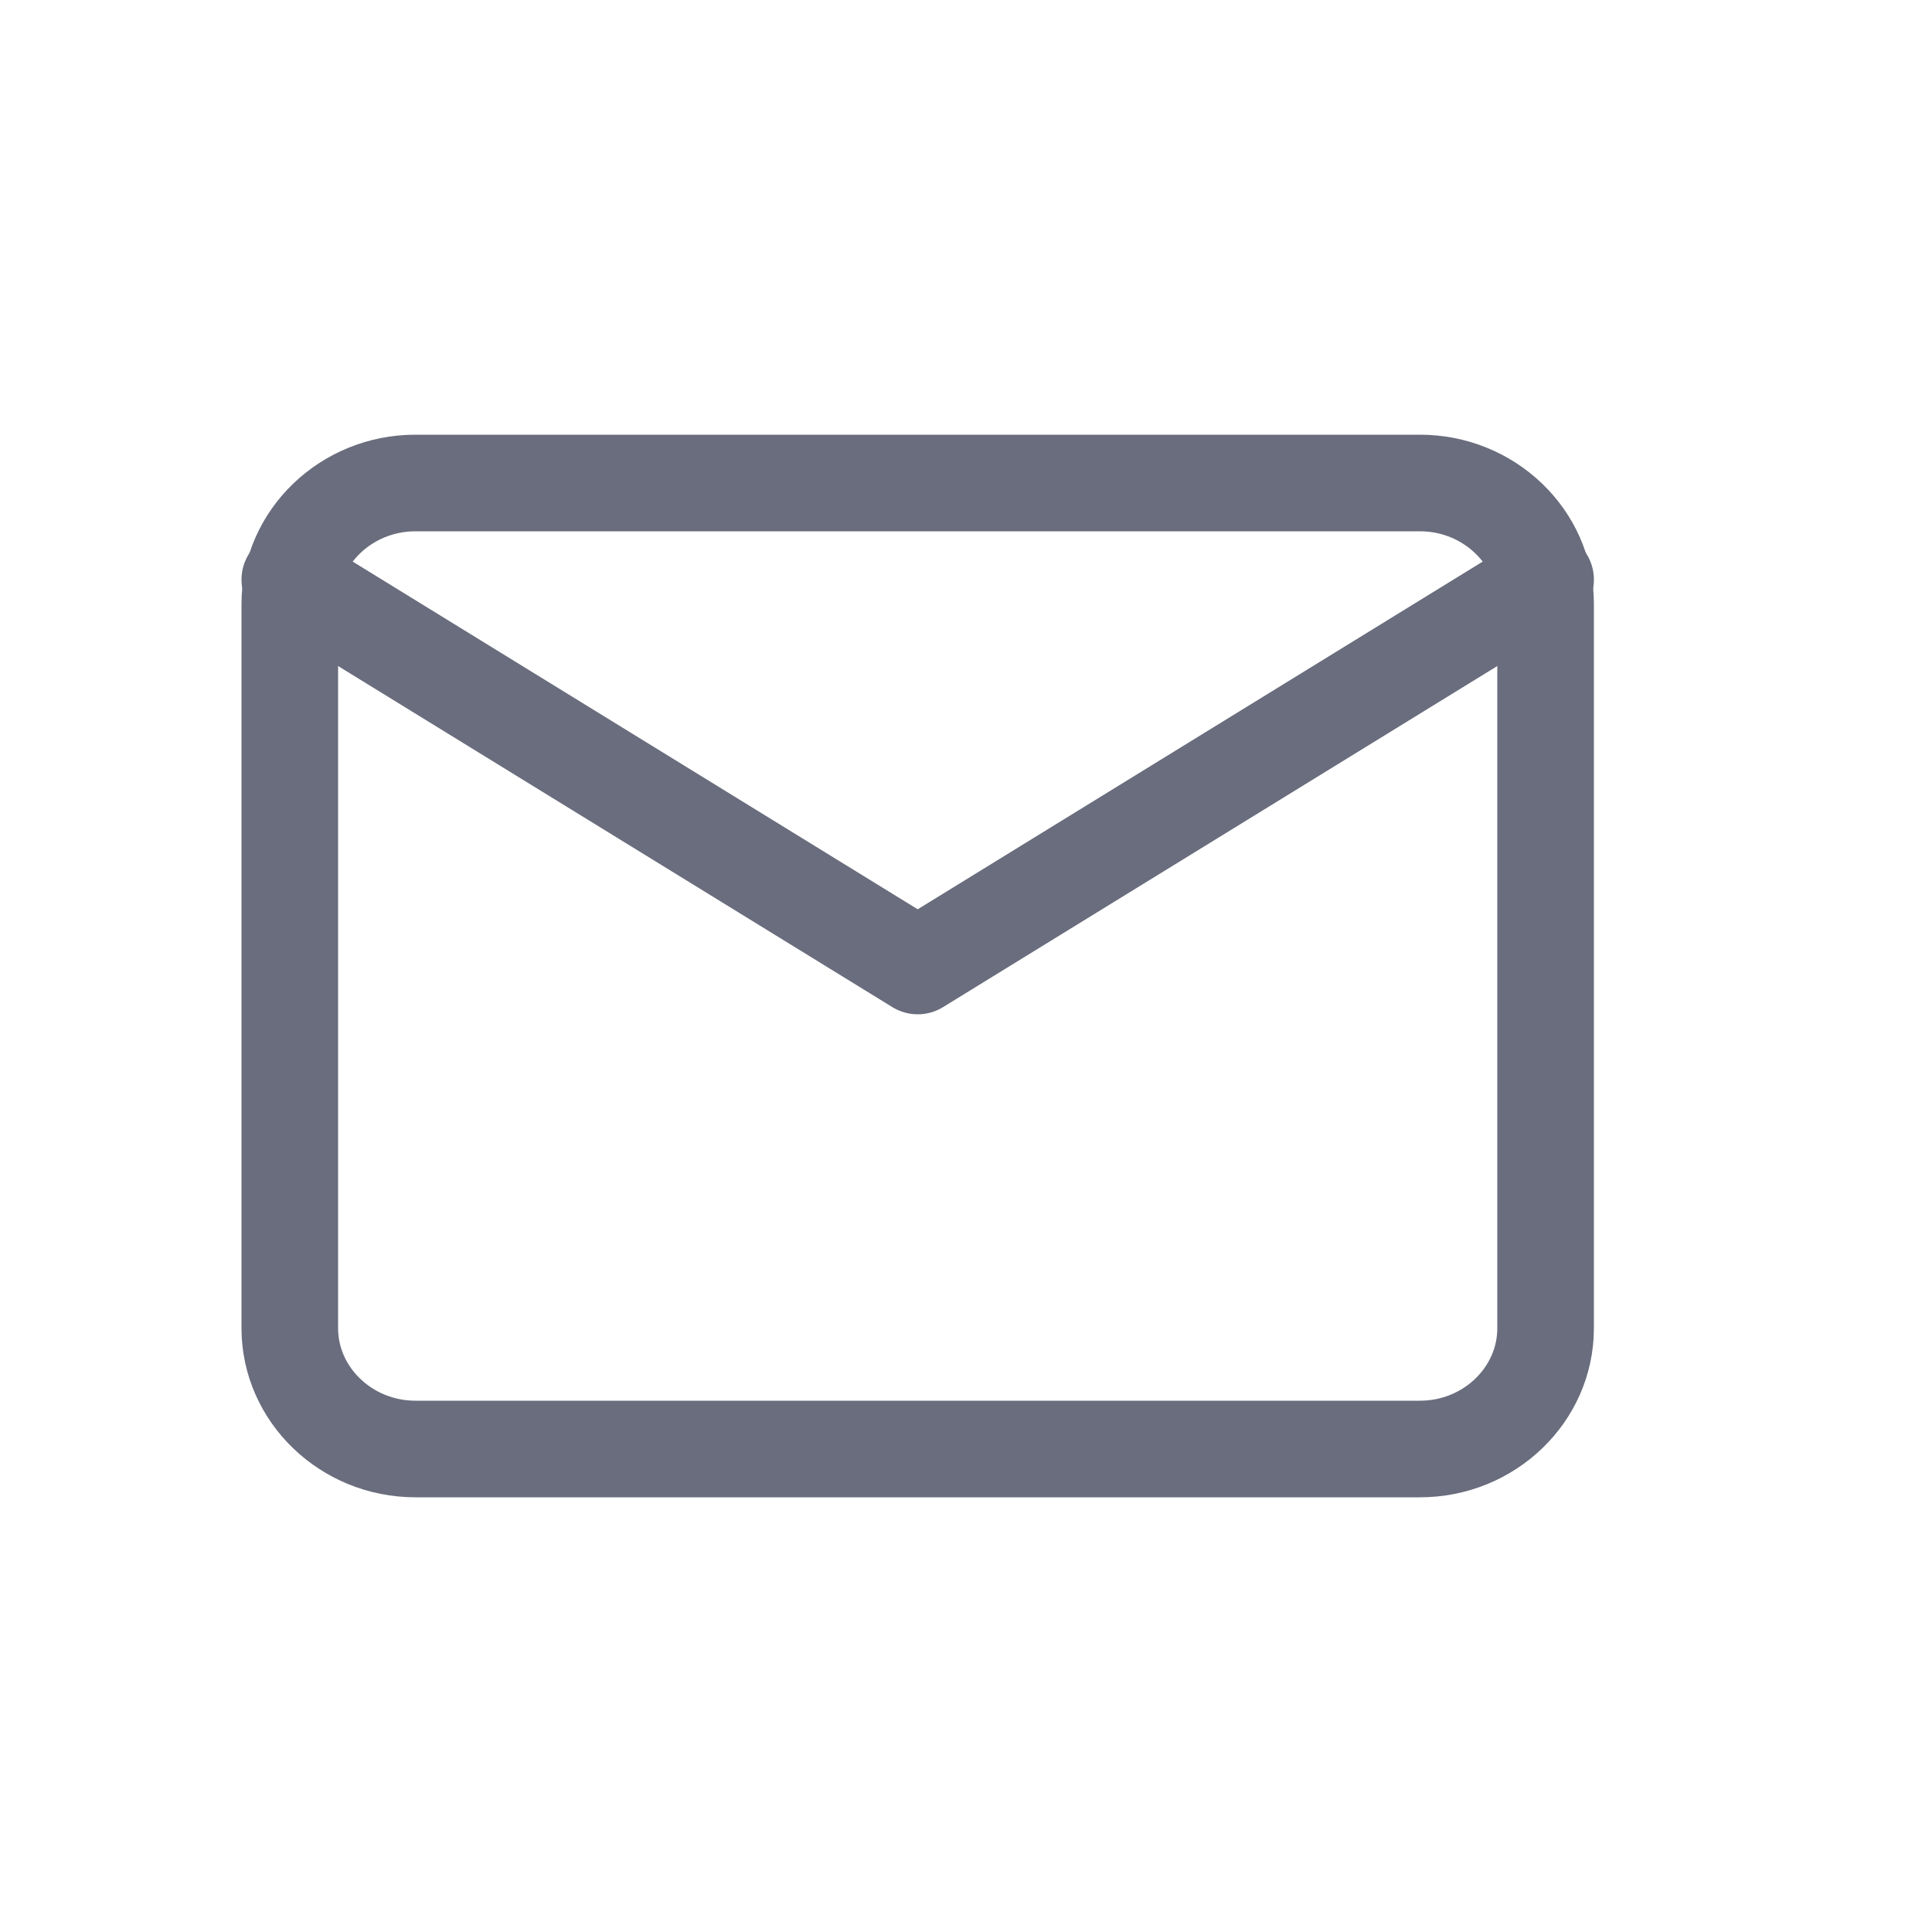 <svg xmlns="http://www.w3.org/2000/svg" width="20" height="20" viewBox="0 0 20 20">
    <g fill="none" fill-rule="evenodd" stroke="#696D7D" stroke-linecap="round" stroke-linejoin="round">
        <path d="M4.3 5h10.4c.715 0 1.3.563 1.3 1.25v7.5c0 .688-.585 1.25-1.3 1.25H4.3c-.715 0-1.3-.563-1.3-1.25v-7.5C3 5.562 3.585 5 4.3 5z"/>
        <path d="M16 6l-6.5 4L3 6"/>
    </g>
</svg>

